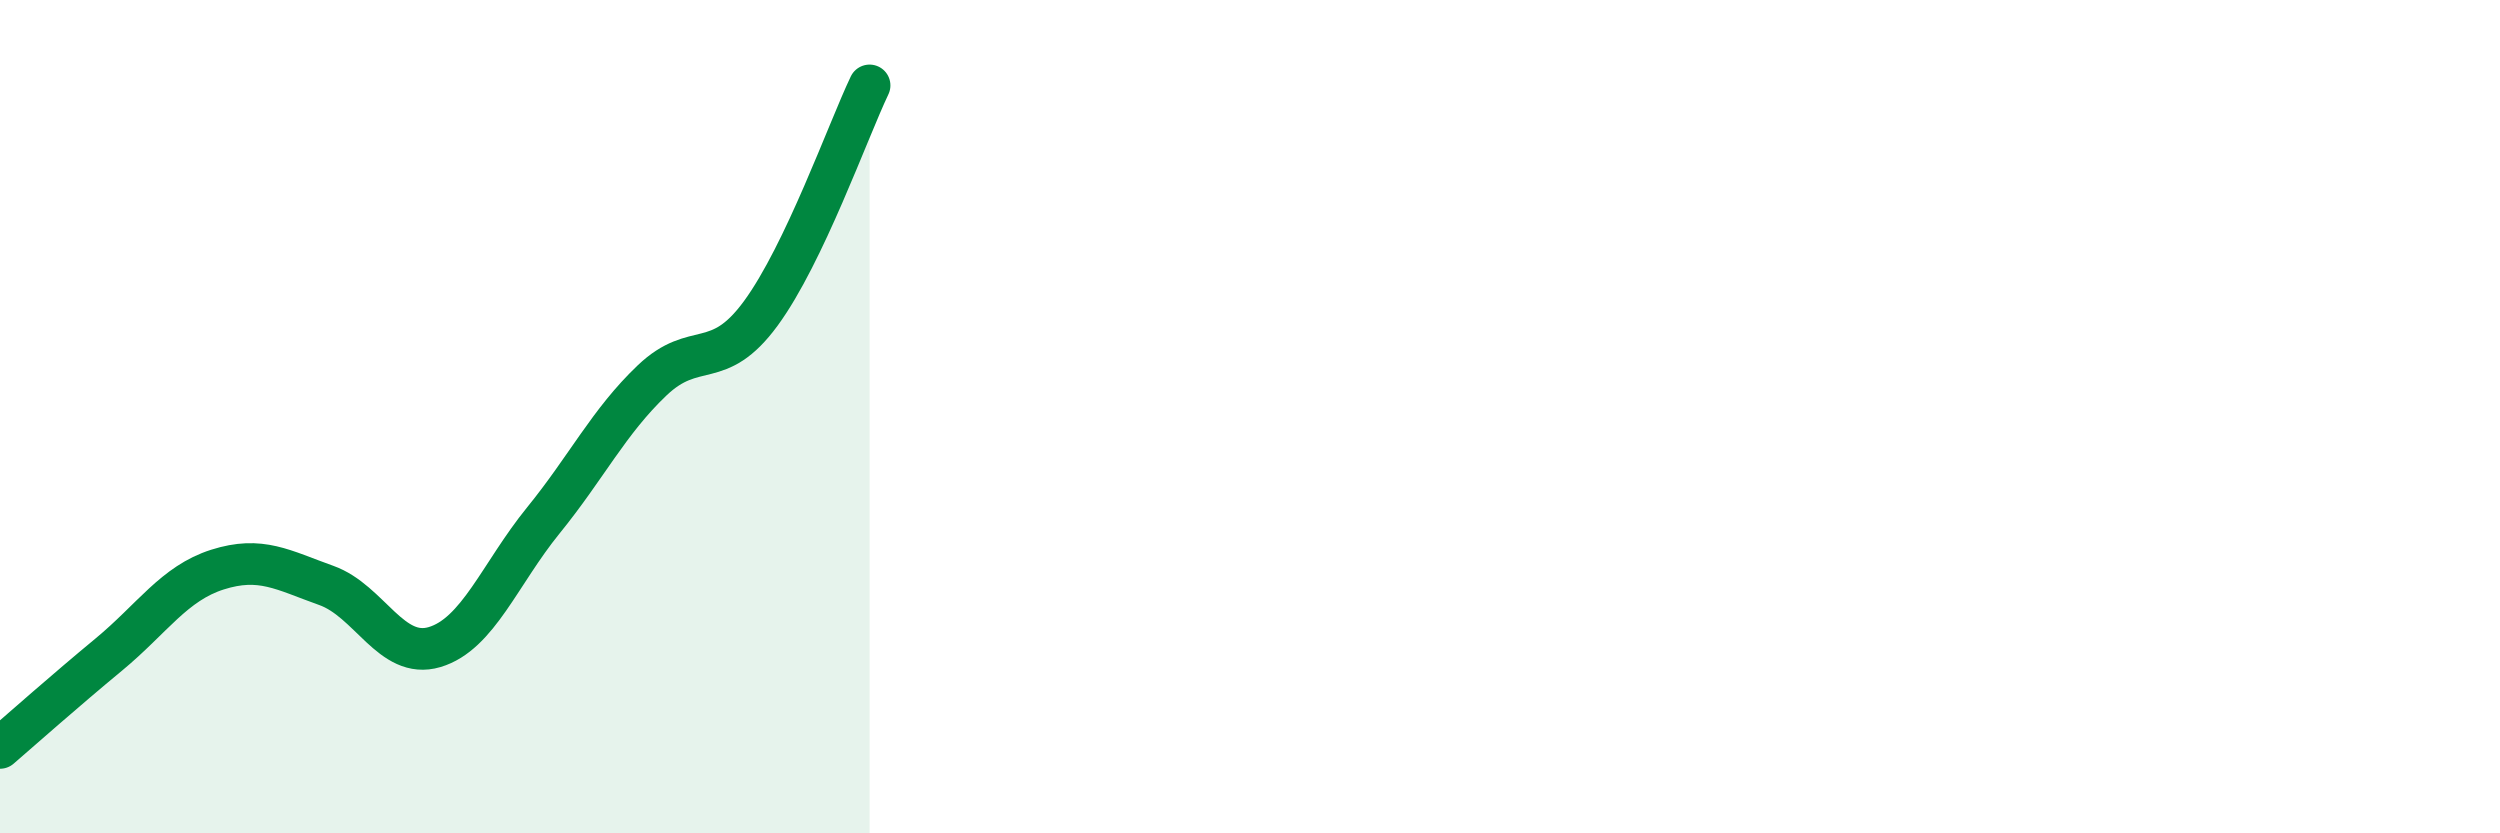 
    <svg width="60" height="20" viewBox="0 0 60 20" xmlns="http://www.w3.org/2000/svg">
      <path
        d="M 0,17.95 C 0.52,17.5 1.57,16.57 2.61,15.71 C 3.65,14.85 4.18,14 5.22,13.67 C 6.26,13.34 6.79,13.68 7.83,14.05 C 8.87,14.42 9.39,15.84 10.43,15.53 C 11.47,15.22 12,13.77 13.04,12.49 C 14.08,11.21 14.61,10.12 15.65,9.13 C 16.69,8.14 17.22,8.94 18.26,7.52 C 19.3,6.1 20.35,3.14 20.87,2.05L20.87 20L0 20Z"
        fill="#008740"
        opacity="0.1"
        stroke-linecap="round"
        stroke-linejoin="round"
      />
      <path
        d="M 0,17.95 C 0.52,17.5 1.57,16.57 2.61,15.71 C 3.65,14.85 4.18,14 5.22,13.67 C 6.26,13.34 6.79,13.68 7.83,14.05 C 8.87,14.42 9.39,15.84 10.43,15.53 C 11.47,15.22 12,13.77 13.04,12.49 C 14.08,11.21 14.61,10.12 15.65,9.13 C 16.69,8.14 17.22,8.94 18.26,7.52 C 19.3,6.1 20.35,3.14 20.87,2.05"
        stroke="#008740"
        stroke-width="1"
        fill="none"
        stroke-linecap="round"
        stroke-linejoin="round"
      />
    </svg>
  